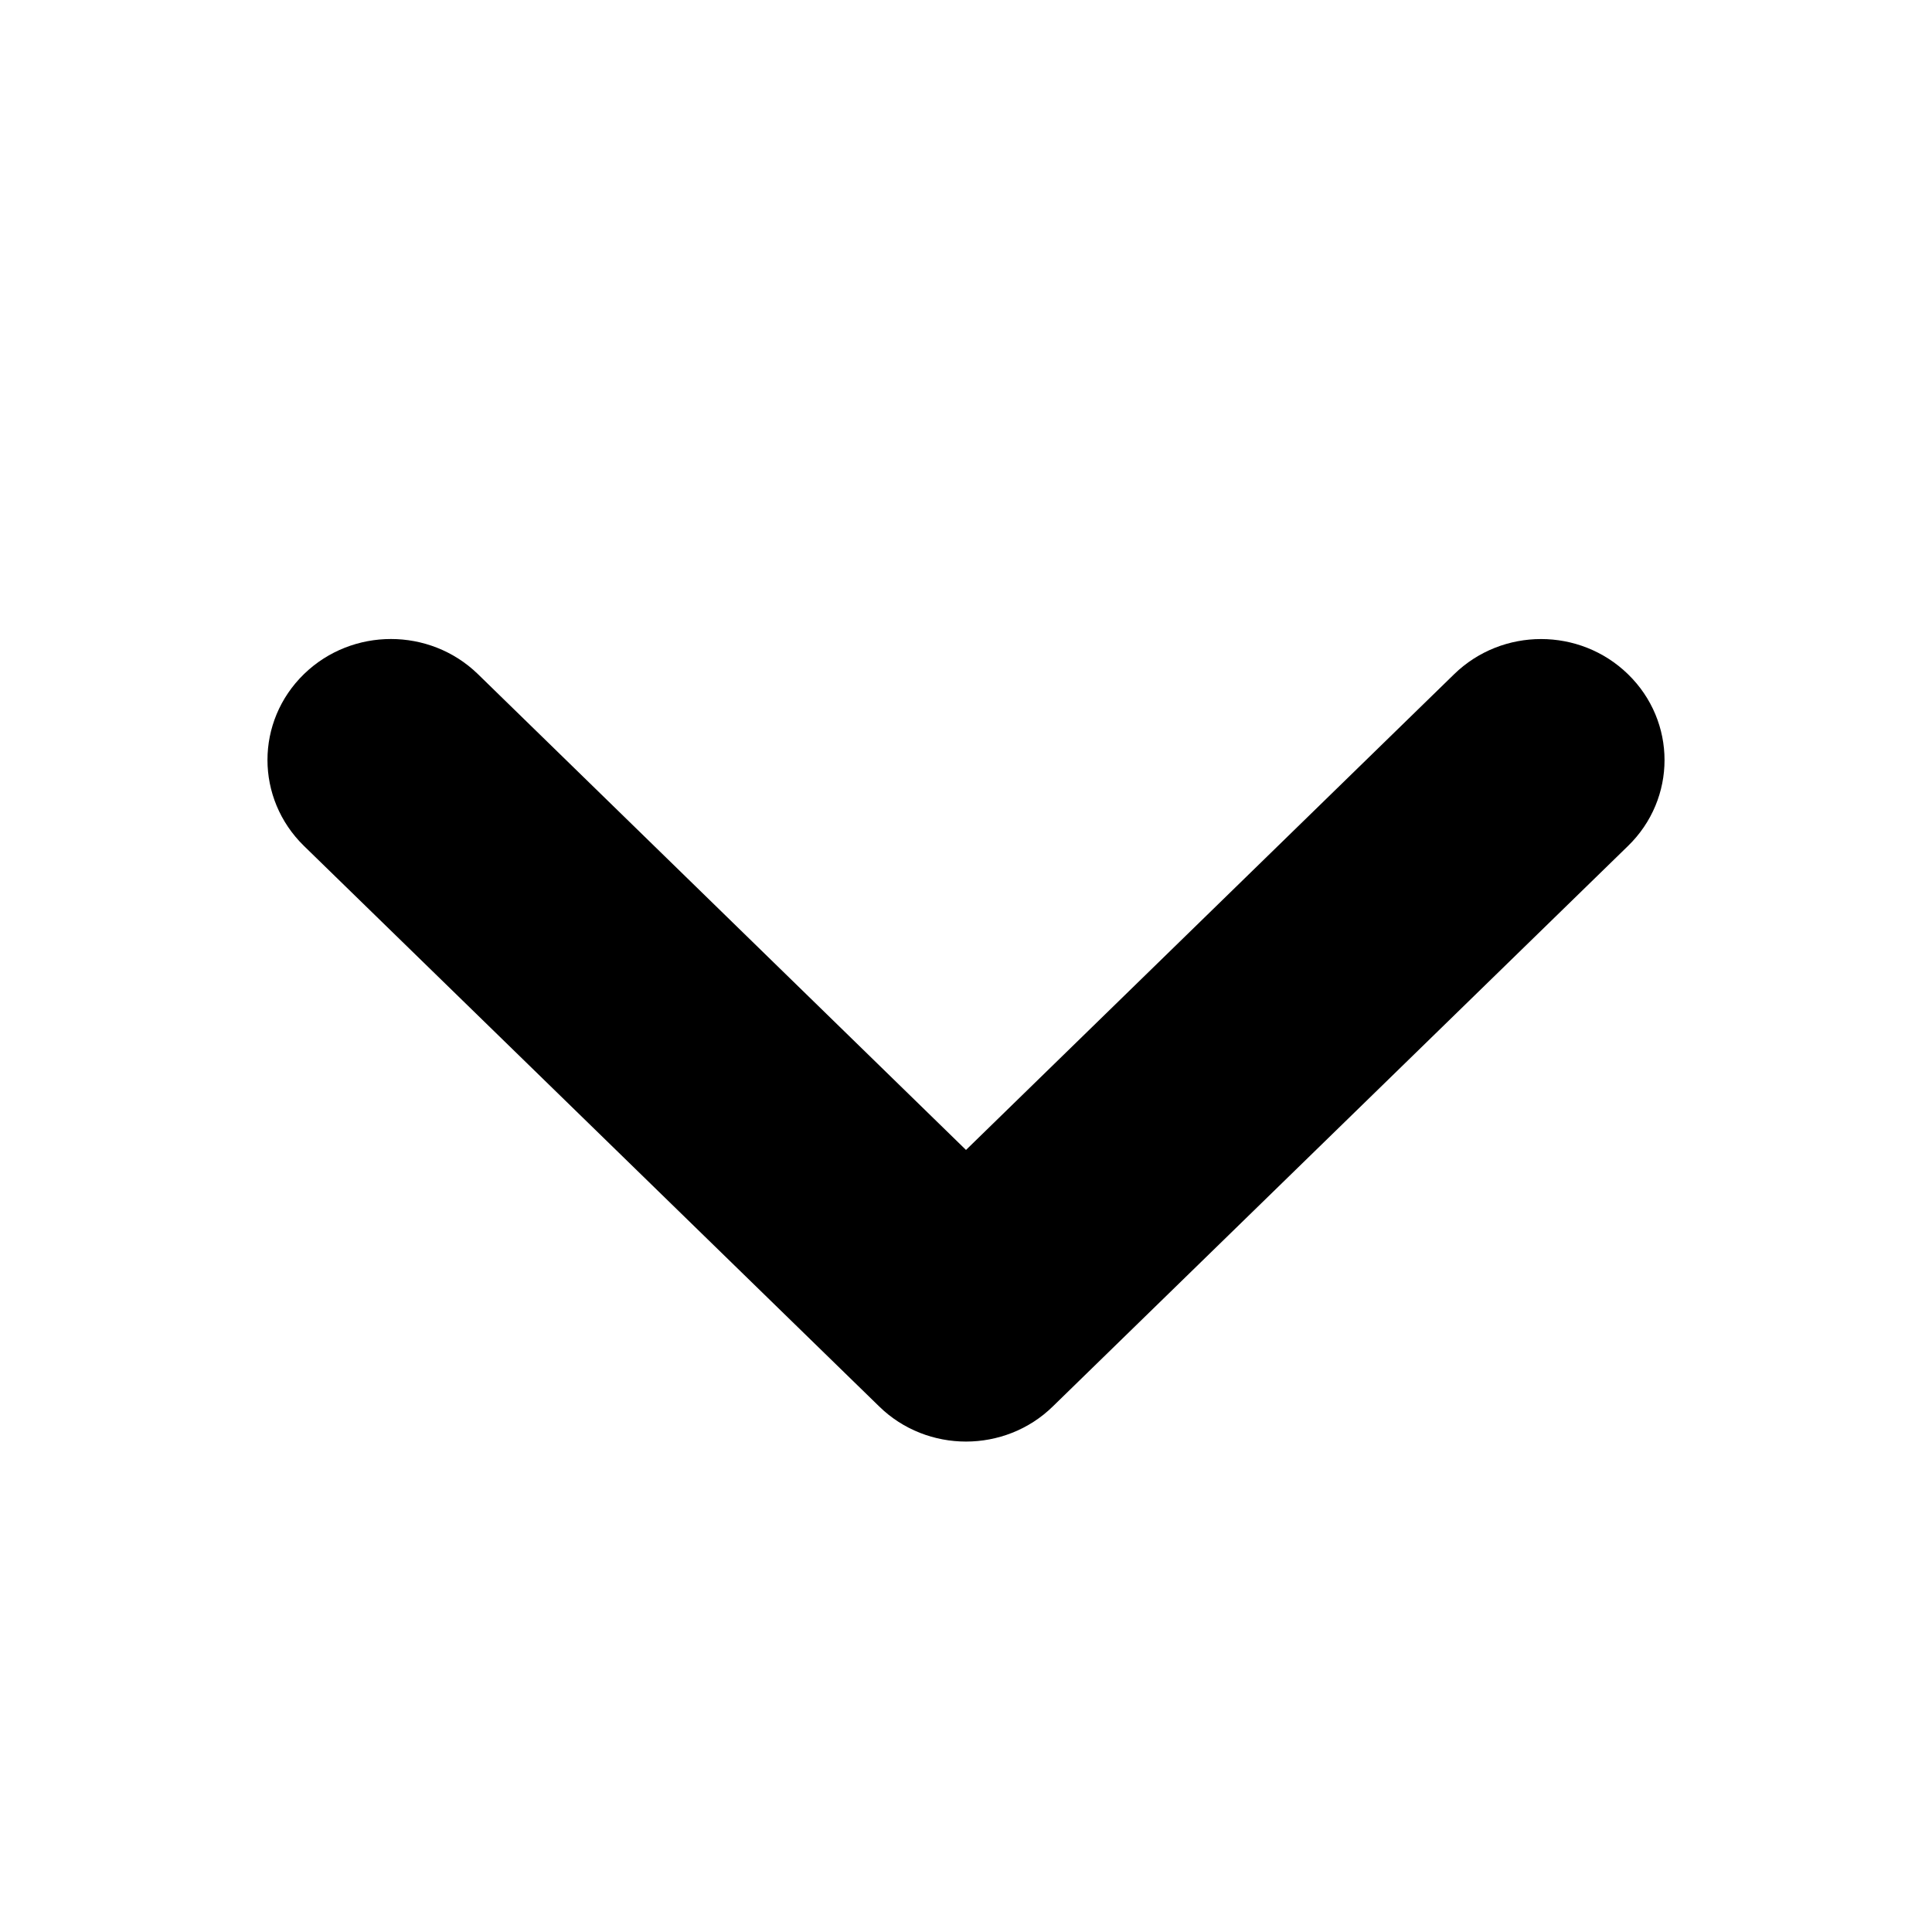 <?xml version="1.0" encoding="UTF-8"?>
<svg width="13px" height="13px" viewBox="0 0 13 13" version="1.1" xmlns="http://www.w3.org/2000/svg" xmlns:xlink="http://www.w3.org/1999/xlink">
    <title>downIcon</title>
    <g id="Page-1" stroke="none" stroke-width="1" fill="none" fill-rule="evenodd">
        <path d="M6.5,4.5 C6.339,4.5 6.177,4.56 6.055,4.68 L2.185,8.451 C1.938,8.692 1.938,9.081 2.185,9.321 C2.431,9.56 2.83,9.56 3.076,9.321 L6.5,5.983 L9.924,9.32 C10.17,9.56 10.569,9.56 10.815,9.32 C11.062,9.08 11.062,8.691 10.815,8.451 L6.945,4.68 C6.823,4.56 6.661,4.5 6.5,4.5 Z" id="downIcon" stroke="#000000" stroke-width="0.4" fill="#000000" fill-rule="nonzero" transform="translate(6.5, 7) scale(1, -1) translate(-6.5, -7) "></path>
    </g>
</svg>